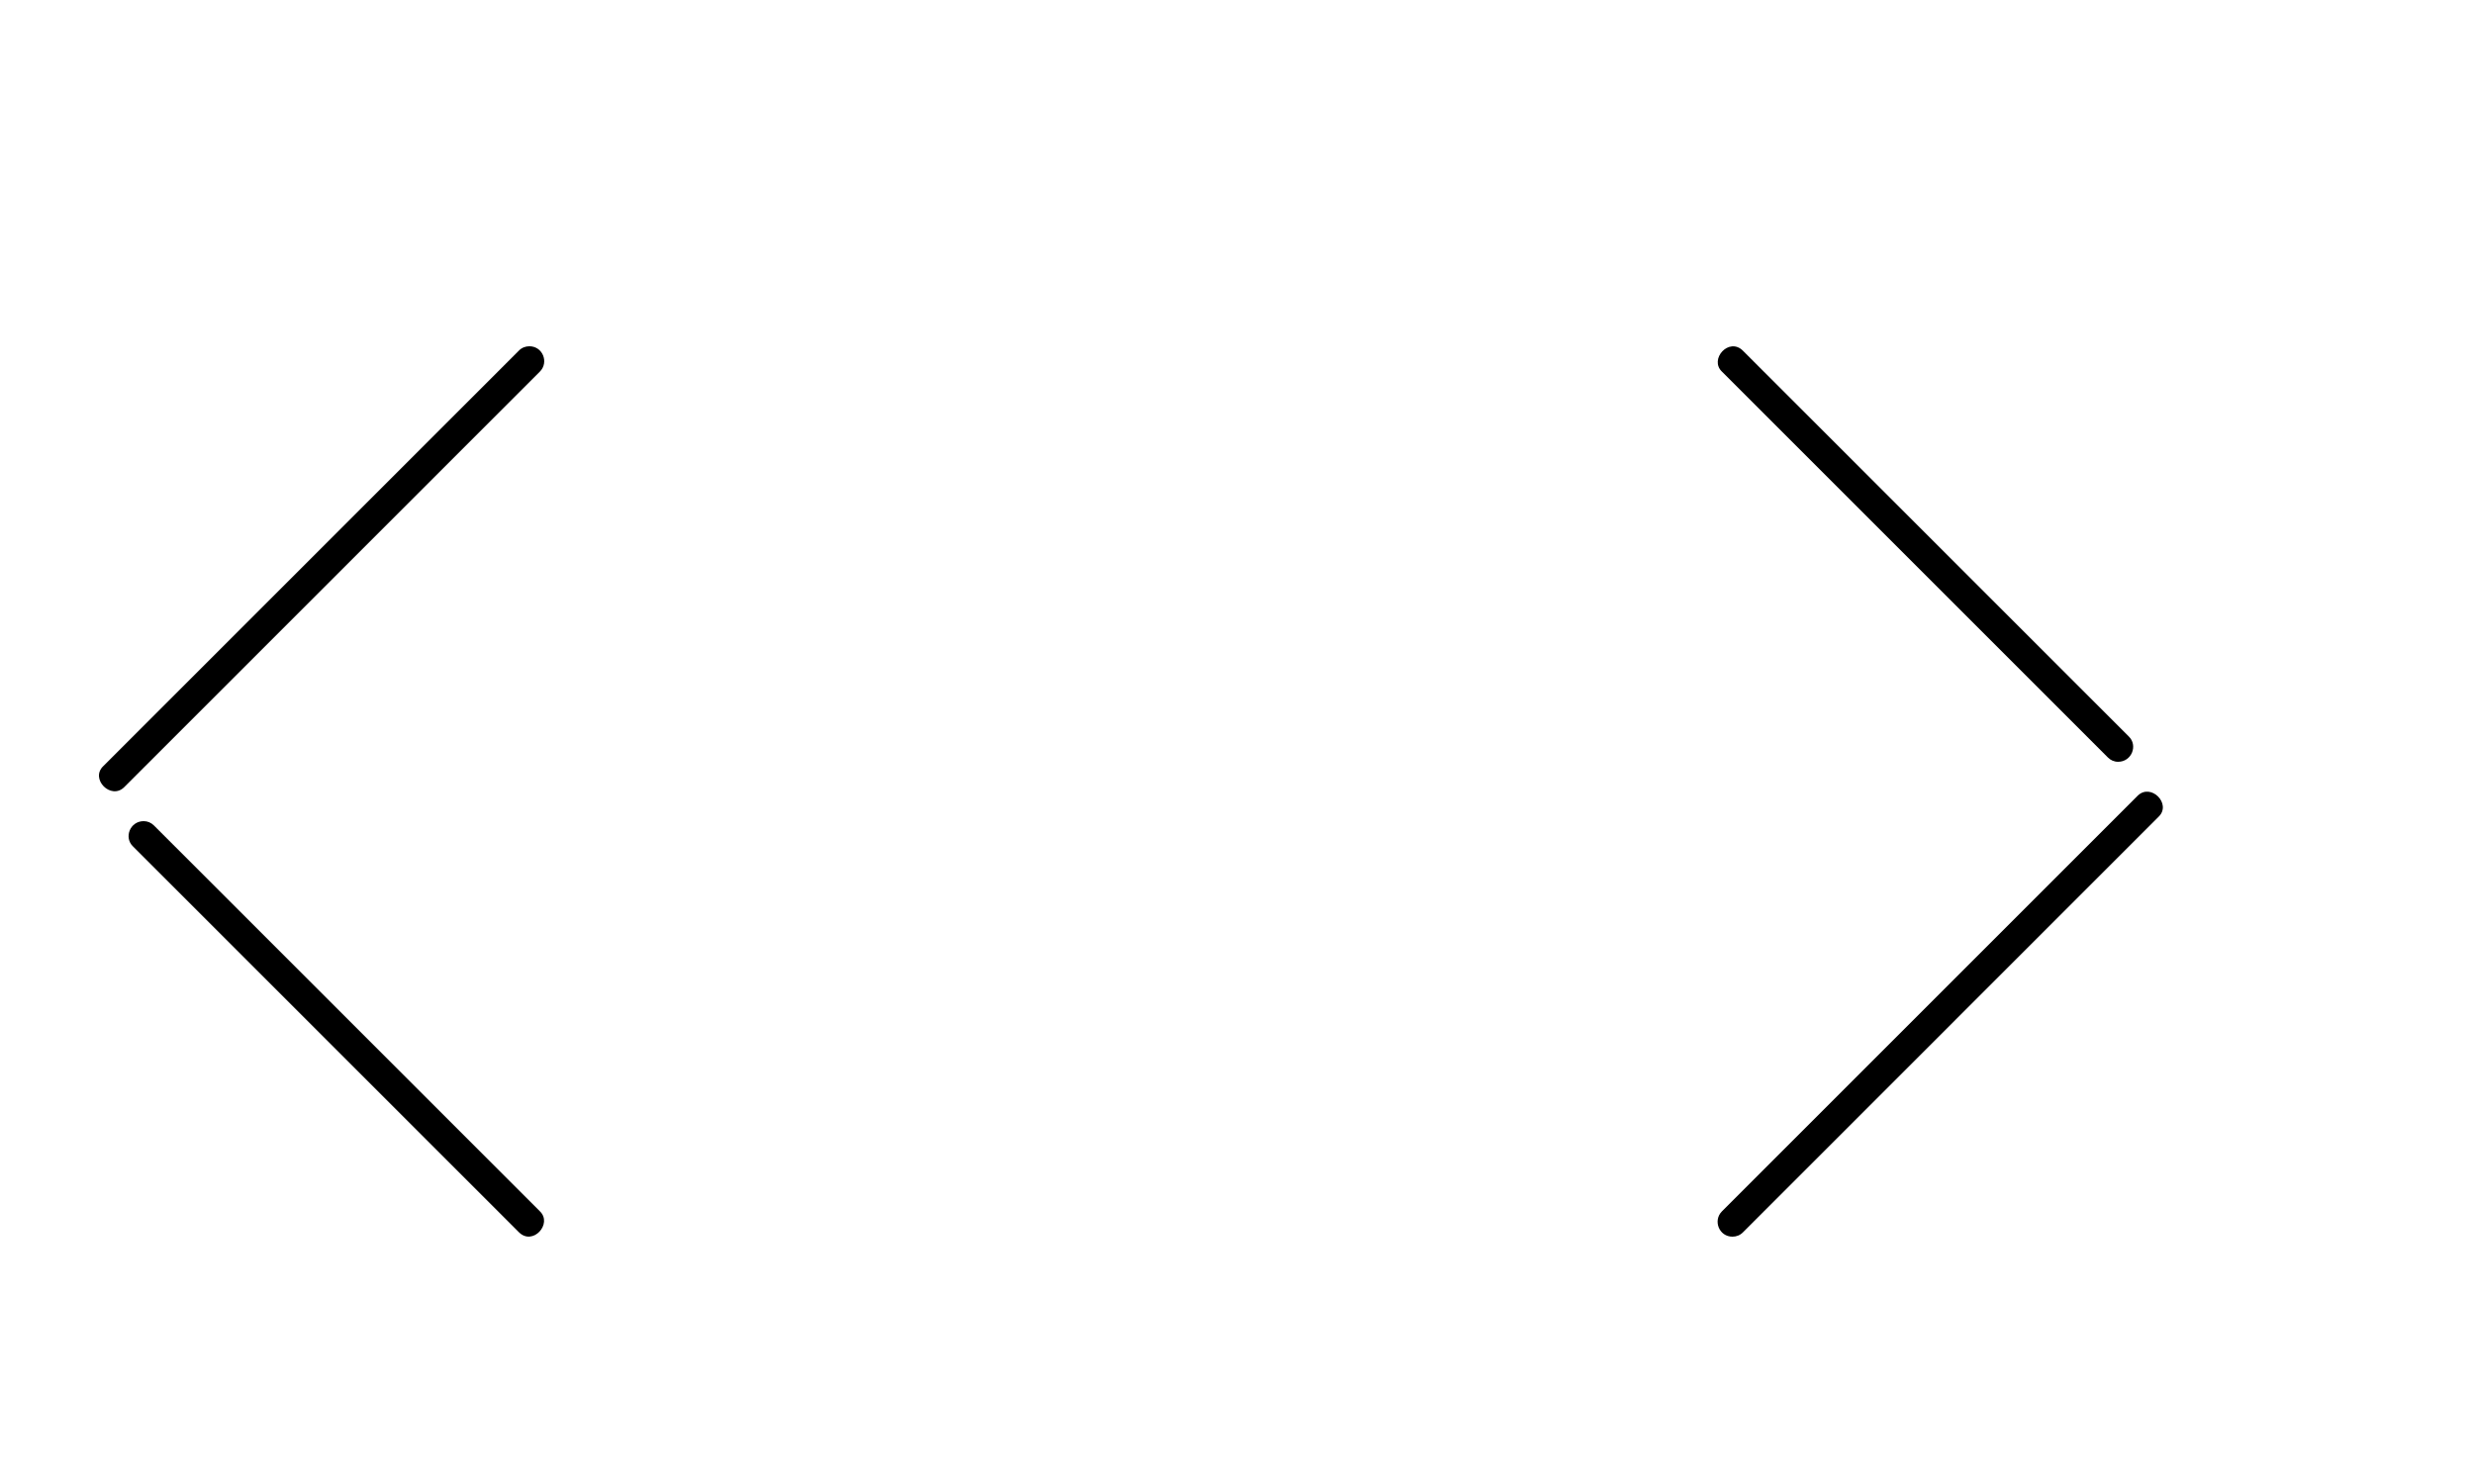 <?xml version="1.0" encoding="utf-8"?>
<!-- Generator: Adobe Illustrator 15.1.0, SVG Export Plug-In  -->
<!DOCTYPE svg PUBLIC "-//W3C//DTD SVG 1.1//EN" "http://www.w3.org/Graphics/SVG/1.1/DTD/svg11.dtd">
<svg version="1.1"
	 xmlns="http://www.w3.org/2000/svg" xmlns:xlink="http://www.w3.org/1999/xlink" xmlns:a="http://ns.adobe.com/AdobeSVGViewerExtensions/3.0/"
	 x="0px" y="0px" width="50px" height="30px" viewBox="-2 -7 50 30" enable-background="new -2 -7 50 30" xml:space="preserve">
<defs>
</defs>
<path d="M0.904,9.6c0.079,0,0.152,0.032,0.207,0.087l7.8,7.8c0.263,0.252-0.144,0.704-0.424,0.423l-7.8-7.8
	C0.5,9.93,0.628,9.6,0.904,9.6z M8.699,0C8.97,0,9.097,0.326,8.911,0.512l-8.4,8.4C0.244,9.179-0.185,8.748,0.087,8.488l8.4-8.4
	C8.543,0.03,8.618,0,8.699,0z"/>
<path d="M40.807,8.4c-0.079,0-0.152-0.032-0.206-0.087l-7.8-7.8c-0.264-0.252,0.144-0.704,0.424-0.423l7.8,7.8
	C41.21,8.07,41.082,8.4,40.807,8.4z M33.013,18c-0.271,0-0.398-0.326-0.212-0.512l8.4-8.4c0.267-0.267,0.696,0.164,0.424,0.424
	l-8.399,8.4C33.169,17.97,33.094,18,33.013,18z"/>
</svg>
